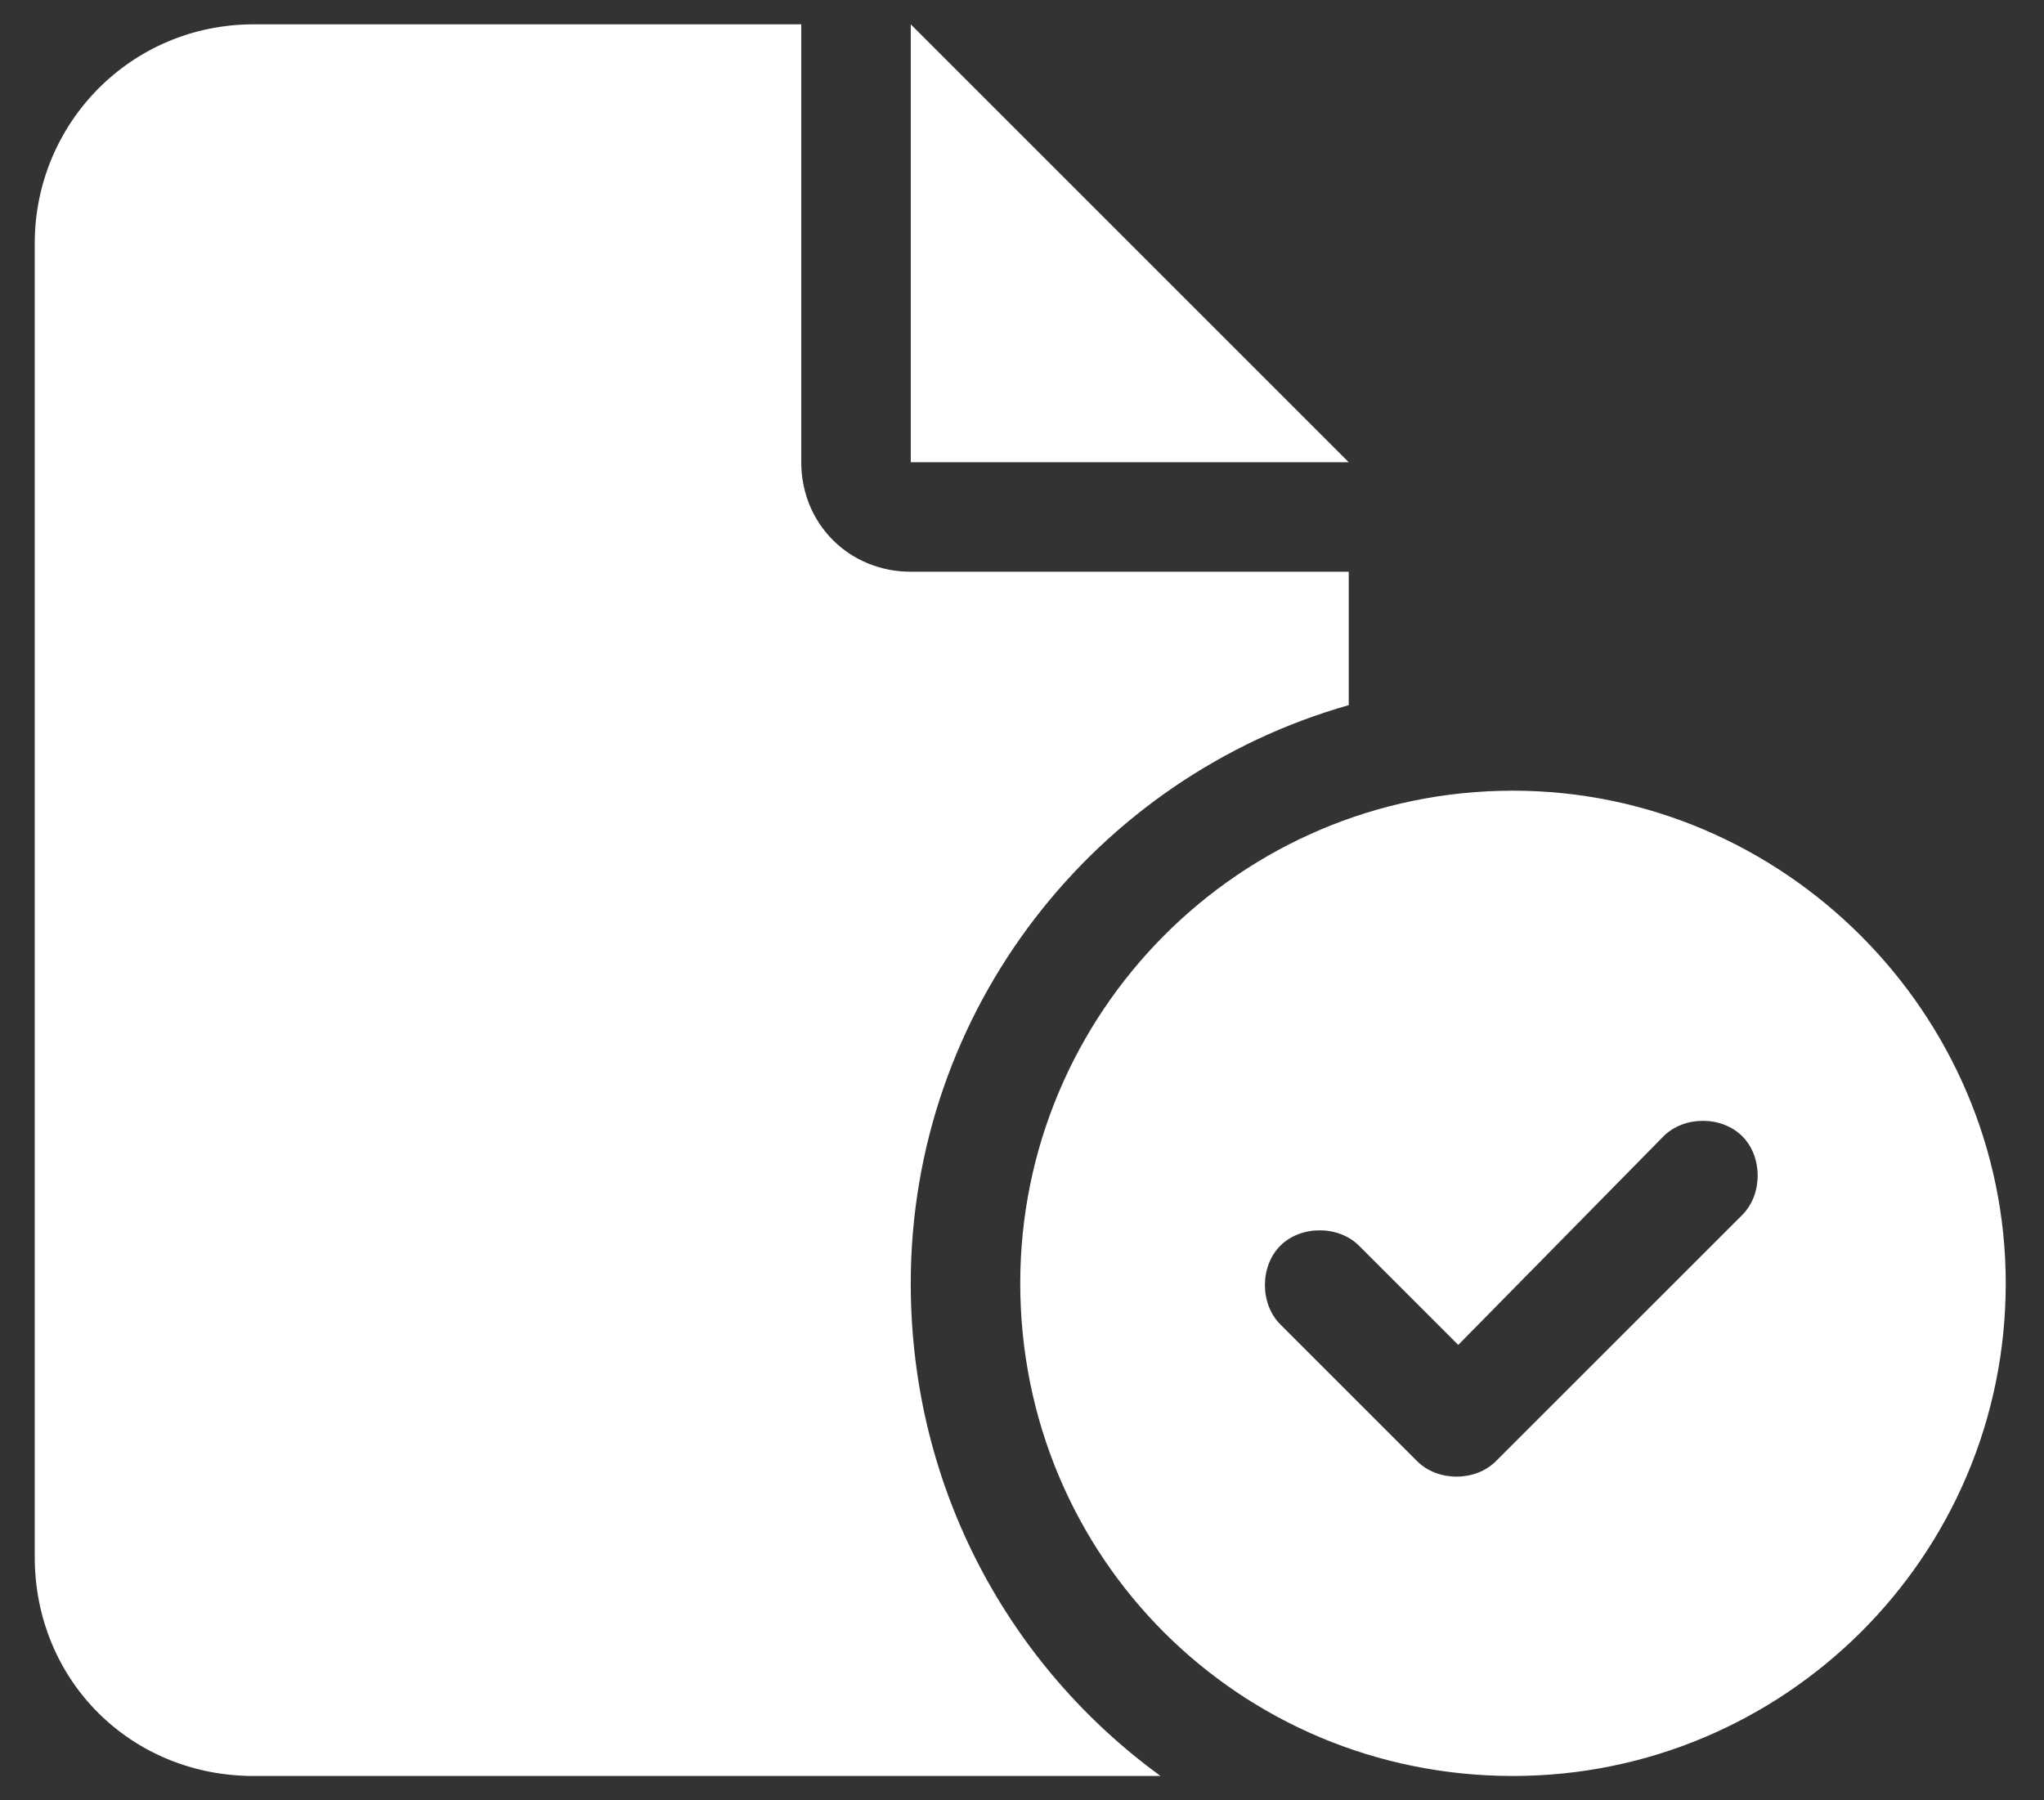 <svg width="42" height="37" viewBox="0 0 42 37" fill="none" xmlns="http://www.w3.org/2000/svg">
<rect x="0" y="0" width="42" height="37" fill="#333333" stroke="none"/>
<path d="M0.714 5C0.714 2.539 2.683 0.5 5.214 0.5H16.464V9.5C16.464 10.766 17.448 11.75 18.714 11.75H27.714V14.492C22.511 15.969 18.714 20.75 18.714 26.375C18.714 30.594 20.753 34.25 23.847 36.5C23.636 36.5 23.425 36.5 23.214 36.5H5.214C2.683 36.5 0.714 34.531 0.714 32V5ZM18.714 9.5V0.5L27.714 9.5H18.714ZM41.214 26.375C41.214 32 36.644 36.5 31.089 36.5C25.464 36.5 20.964 32 20.964 26.375C20.964 20.82 25.464 16.25 31.089 16.25C36.644 16.25 41.214 20.82 41.214 26.375ZM34.183 23.352L29.964 27.641L27.925 25.602C27.503 25.18 26.73 25.18 26.308 25.602C25.886 26.023 25.886 26.797 26.308 27.219L29.12 30.031C29.542 30.453 30.315 30.453 30.737 30.031L35.8 24.969C36.222 24.547 36.222 23.773 35.8 23.352C35.378 22.93 34.605 22.93 34.183 23.352Z" fill="white"/>
</svg>
